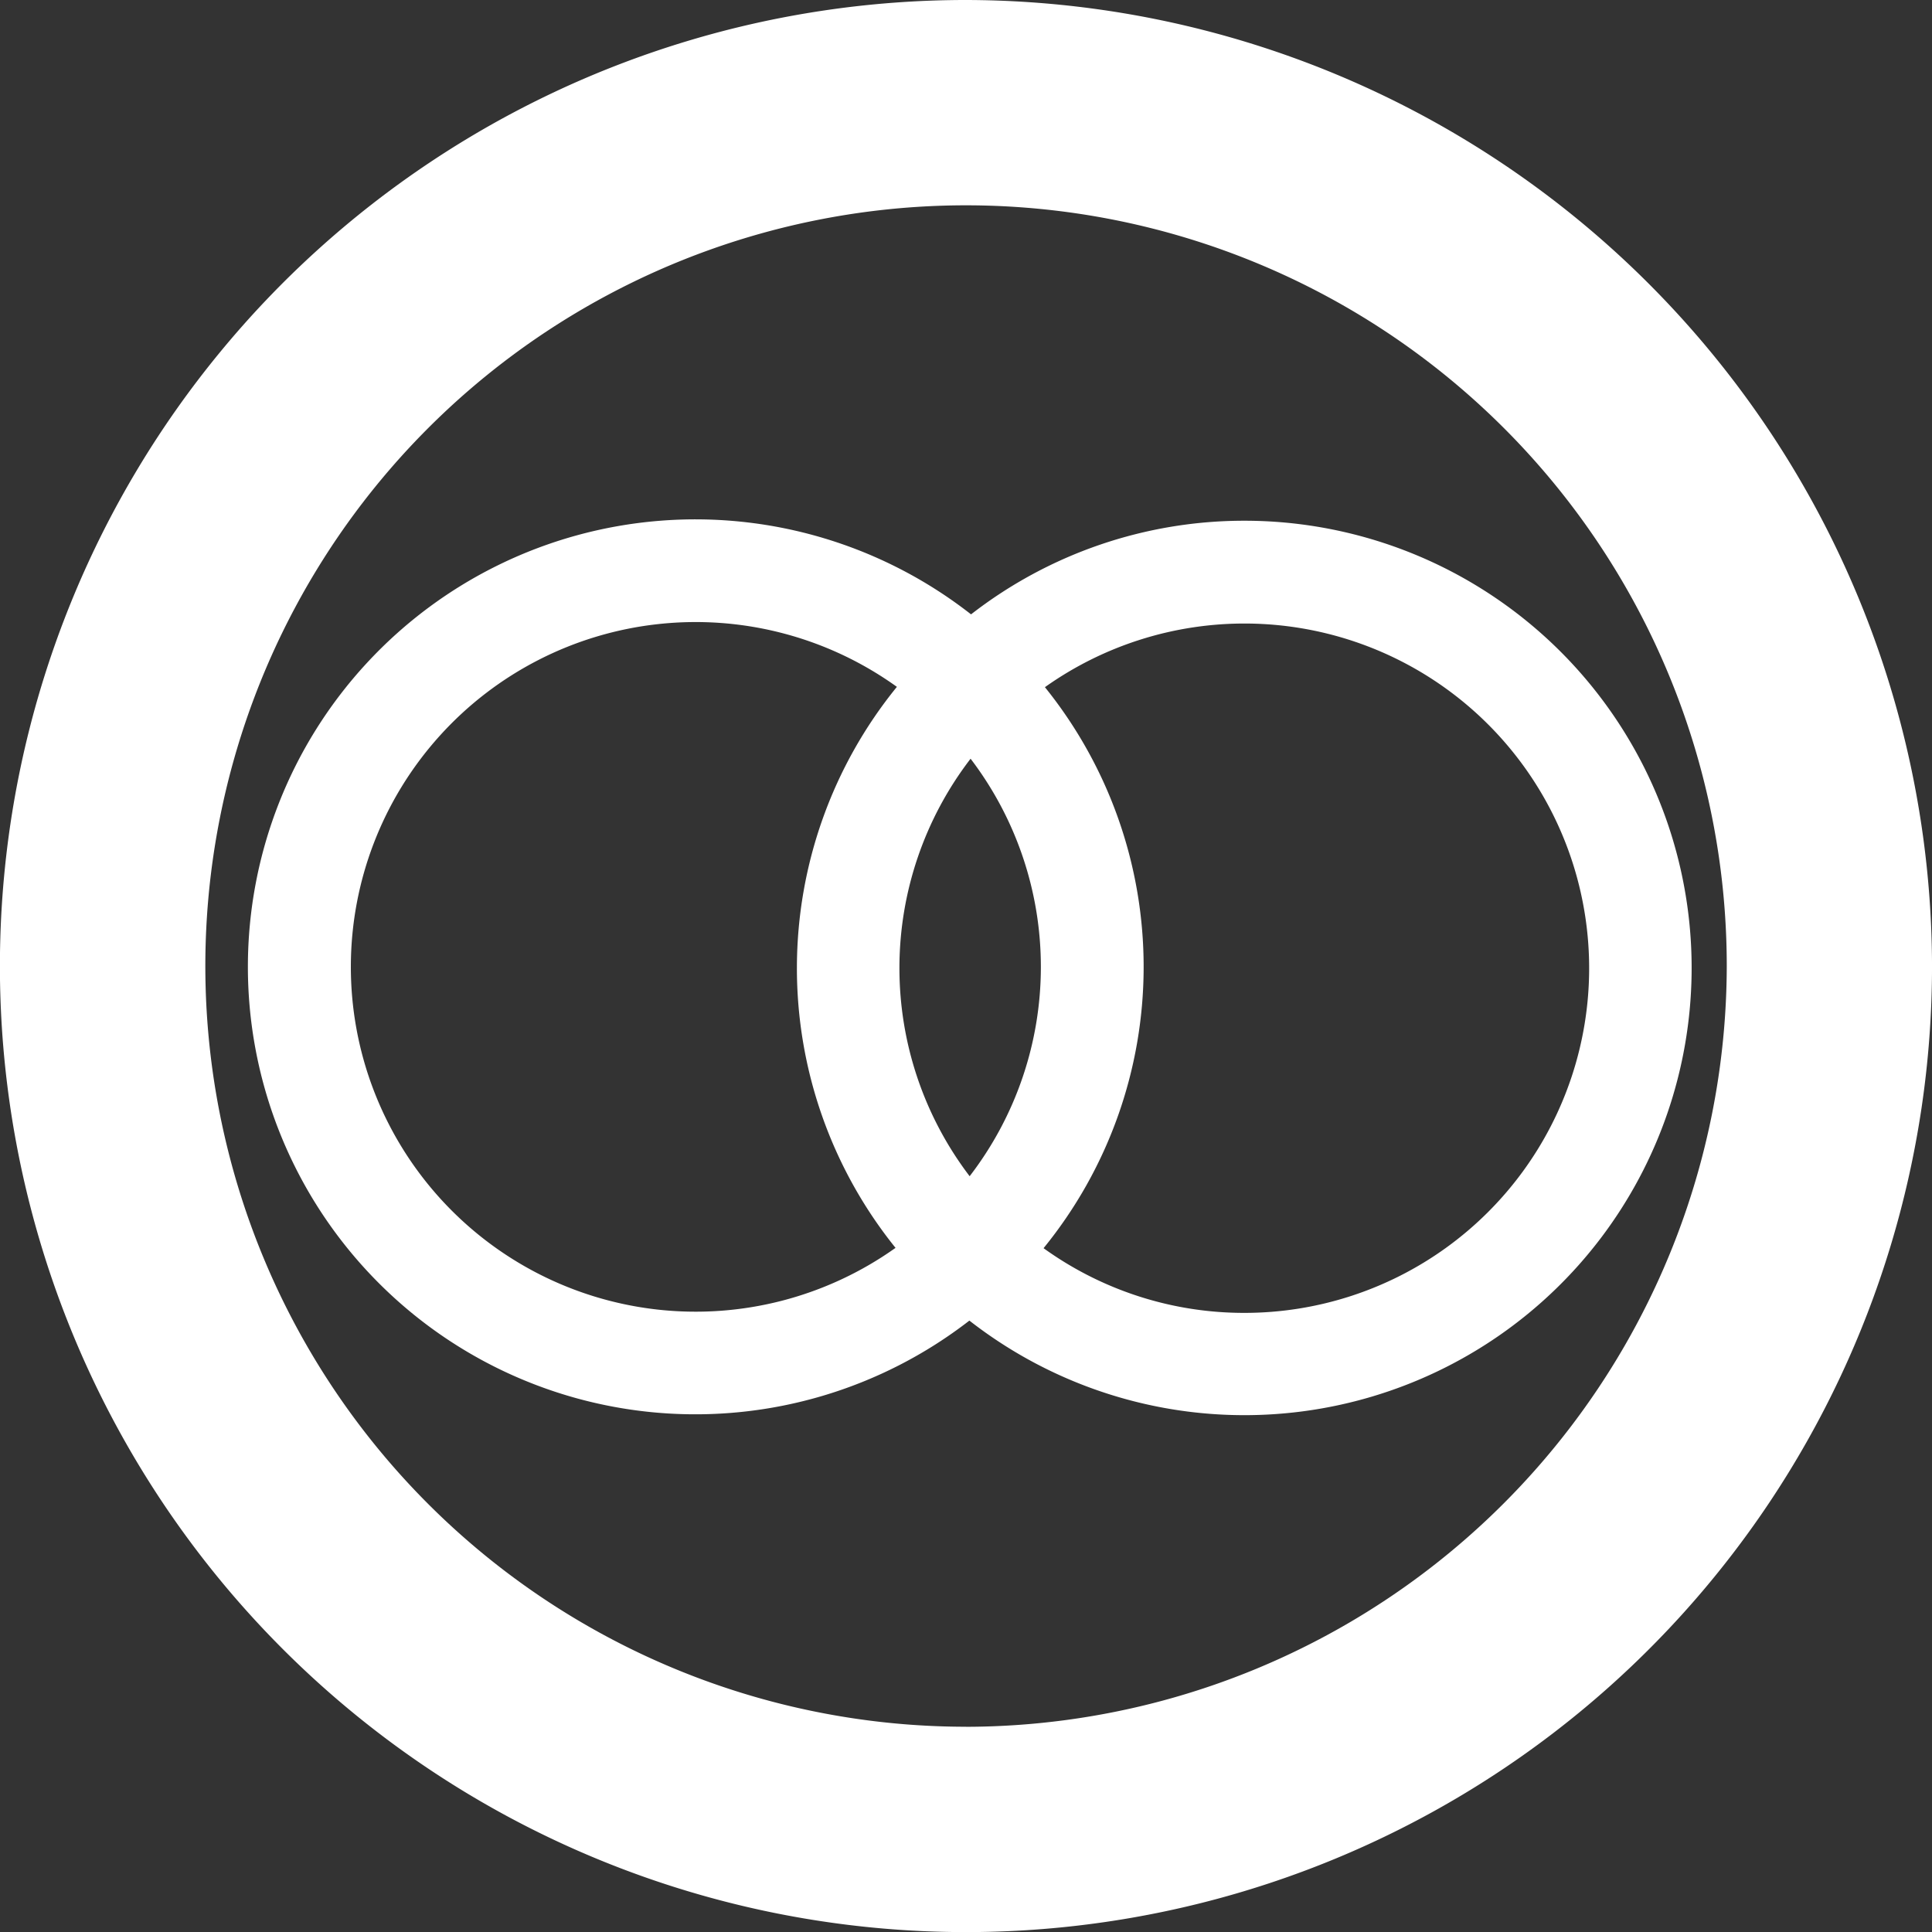 <svg id="Livello_1" data-name="Livello 1" xmlns="http://www.w3.org/2000/svg" viewBox="0 0 96.713 96.717">
  <rect x="0" y="0" width="96.713" height="96.717" fill="#333333" stroke="none"/>
  <defs>
    <style>
      .cls-1 {
        fill: #fff;
      }
    </style>
  </defs>
  <title>pitto</title>
  <g>
    <path class="cls-1" d="M49.52,1.159A48.359,48.359,0,1,0,97.875,49.518,48.451,48.451,0,0,0,49.52,1.159Zm0,86.438A38.08,38.08,0,1,1,87.6,49.518,38.15,38.15,0,0,1,49.52,87.6Z" transform="translate(-1.161 -1.159)"/>
    <path class="cls-1" d="M63.448,27.226A22.274,22.274,0,0,0,49.77,31.913a22.4,22.4,0,1,0-.083,35.353A22.387,22.387,0,1,0,63.448,27.226ZM45.99,63.625a17.261,17.261,0,1,1,.068-28.083,22.317,22.317,0,0,0-.068,28.083ZM49.7,60.039a17.2,17.2,0,0,1,.047-20.9,17.188,17.188,0,0,1-.047,20.9ZM63.448,66.88A17.161,17.161,0,0,1,53.4,63.641a22.3,22.3,0,0,0,.068-28.083A17.254,17.254,0,1,1,63.448,66.88Z" transform="translate(-1.161 -1.159)"/>
  </g>
</svg>
